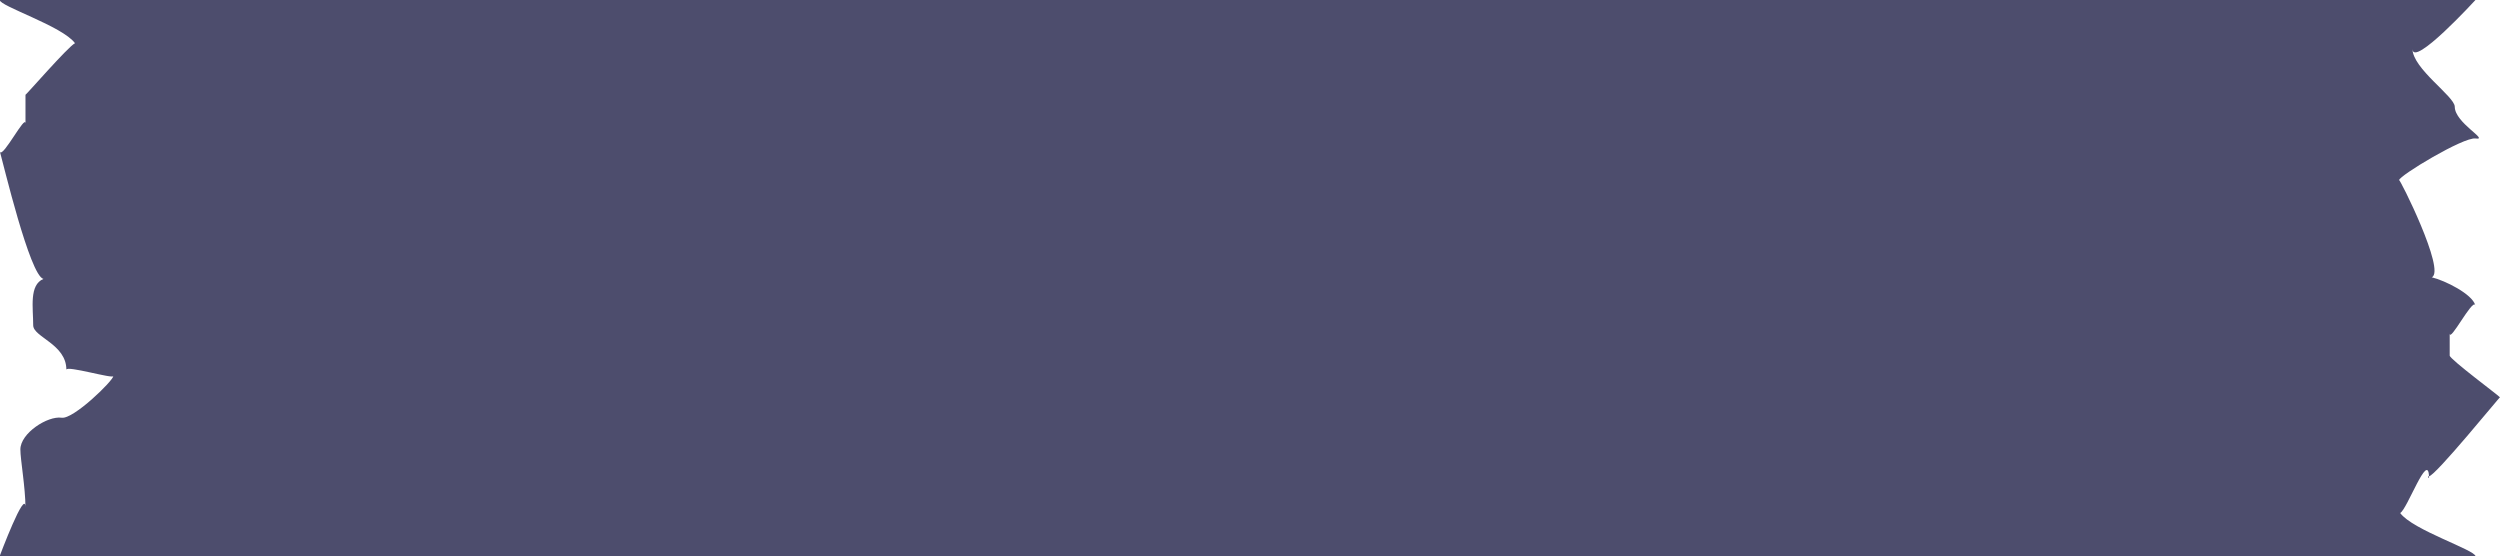 <?xml version="1.0" encoding="UTF-8" standalone="no"?><svg xmlns="http://www.w3.org/2000/svg" xmlns:xlink="http://www.w3.org/1999/xlink" data-name="Layer 1" fill="#000000" height="44.8" preserveAspectRatio="xMidYMid meet" version="1" viewBox="25.3 102.6 201.4 44.8" width="201.4" zoomAndPan="magnify"><g id="change1_4" opacity="0.7"><path d="M25.3,114.834a.605.605,0,0,1-.027-.165A.382.382,0,0,0,25.3,114.834Z" fill="#01012f"/></g><g id="change1_2" opacity="0.7"><path d="M224.7,127.166a.605.605,0,0,1,.027.165A.382.382,0,0,0,224.7,127.166Z" fill="#01012f"/></g><g id="change1_3" opacity="0.7"><path d="M220.982,141.122c0-.056,0-.107,0-.156C220.88,140.977,220.868,141.019,220.982,141.122Z" fill="#01012f"/></g><g id="change1_1" opacity="0.7"><path d="M223.056,111.2c0-.833-3.409-3.07-3.409-4.676,0,1.622,5.082-3.931,5.082-3.931H25.271c0,.506,5.067,2.114,6.071,3.487-.553.268-3.989,4.227-3.989,4.152v2.316c0-.766-1.813,2.763-2.055,2.29.254.878,2.407,9.966,3.5,10.231-1.165.493-.824,2.319-.824,3.734,0,.955,2.673,1.515,2.673,3.582,0-.364,3.784.763,3.784.508,0,.357-3.208,3.5-4.163,3.358-1.137-.164-3.327,1.25-3.327,2.557,0,.833.409,3.07.409,4.676,0-1.622-2.082,3.931-2.082,3.931H224.729c0-.506-5.067-2.114-6.071-3.487.553-.268,2.242-4.988,2.321-2.958.543-.055,5.717-6.434,5.717-6.359,0-.075-4.049-3.072-4.049-3.367v-1.784c0,.766,1.813-2.763,2.055-2.29-.254-.878-2.407-1.966-3.5-2.231,1.165-.493-2.633-8.079-2.633-7.824,0-.357,5.208-3.5,6.163-3.358C225.866,113.917,223.056,112.5,223.056,111.2Z" fill="#01012f"/></g></svg>